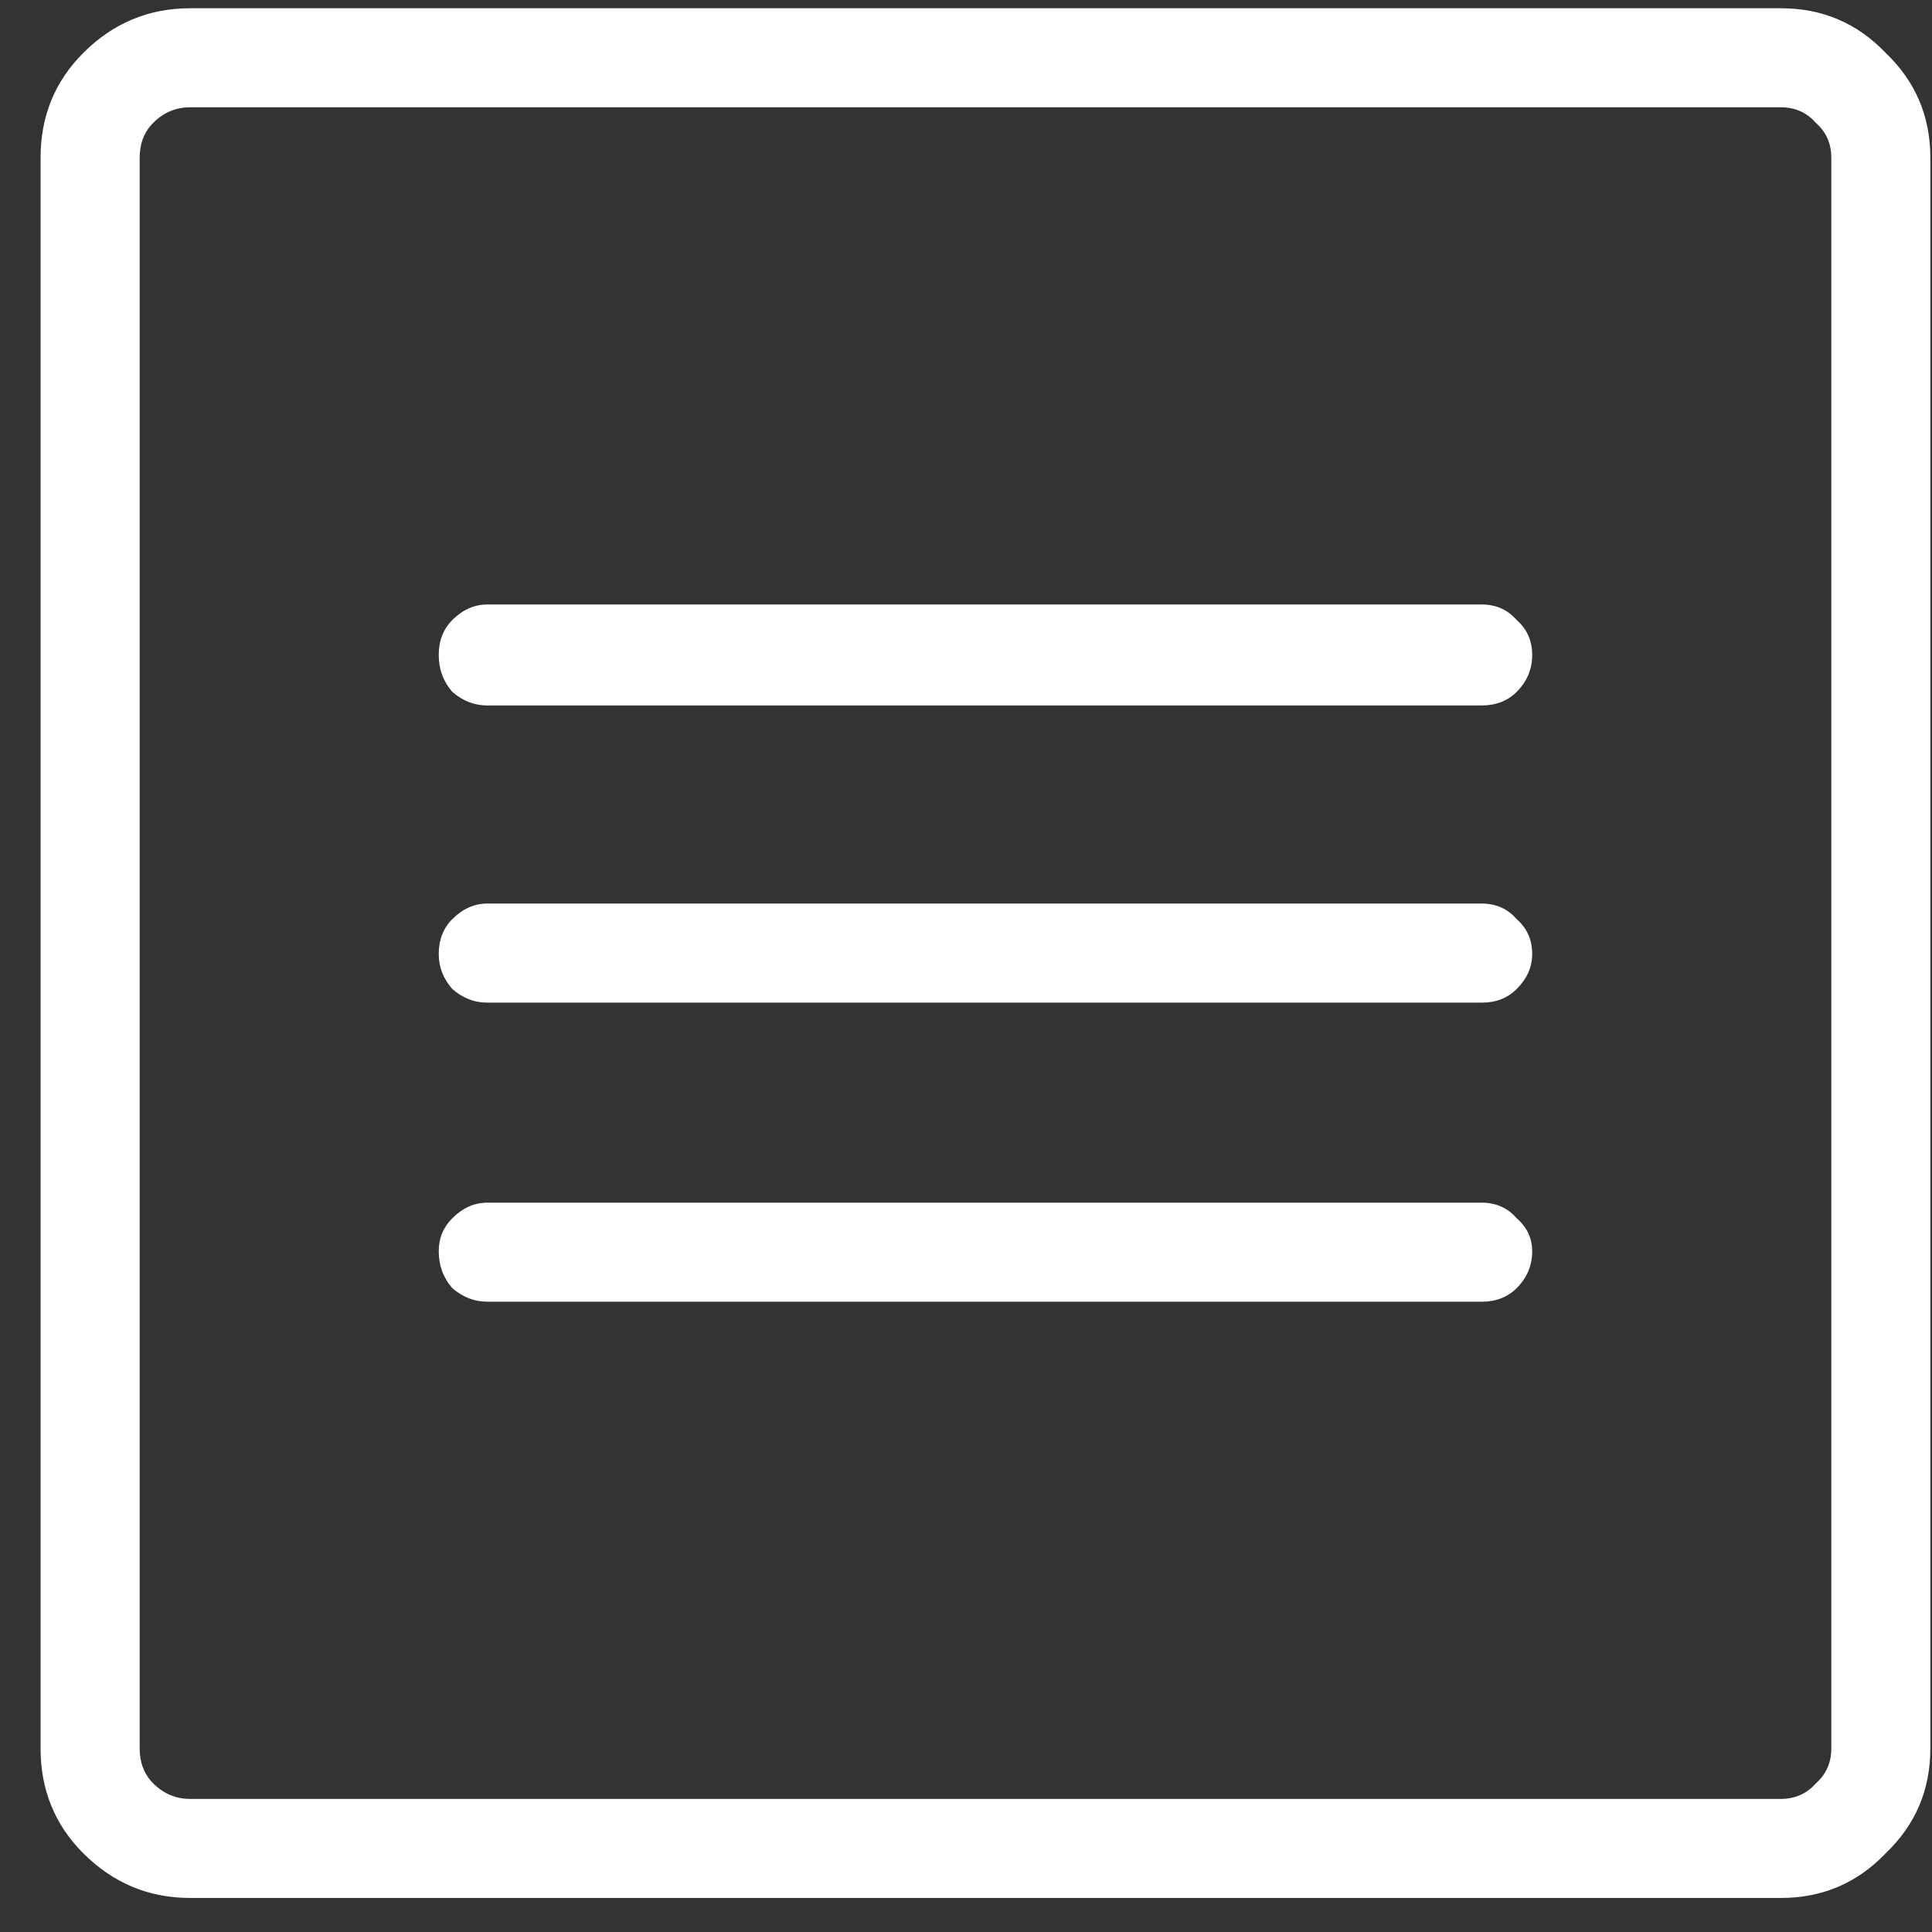 <svg width="34" height="34" viewBox="0 0 34 34" fill="none" xmlns="http://www.w3.org/2000/svg">
<rect x="0" y="0" width="34" height="34" fill="#333333" stroke="none"/>
<path d="M31.339 33.401H3.346C2.617 33.401 1.99 33.139 1.466 32.615C0.965 32.114 0.714 31.499 0.714 30.77V2.776C0.714 2.047 0.965 1.432 1.466 0.931C1.99 0.407 2.617 0.145 3.346 0.145H31.339C32.069 0.145 32.684 0.407 33.185 0.931C33.709 1.432 33.971 2.047 33.971 2.776V30.77C33.971 31.499 33.709 32.114 33.185 32.615C32.684 33.139 32.069 33.401 31.339 33.401ZM3.346 1.888C3.096 1.888 2.879 1.979 2.697 2.161C2.537 2.321 2.458 2.526 2.458 2.776V30.77C2.458 31.02 2.537 31.225 2.697 31.385C2.879 31.567 3.096 31.658 3.346 31.658H31.339C31.59 31.658 31.795 31.567 31.955 31.385C32.137 31.225 32.228 31.02 32.228 30.77V2.776C32.228 2.526 32.137 2.321 31.955 2.161C31.795 1.979 31.59 1.888 31.339 1.888H3.346ZM26.076 12.415H8.576C8.348 12.415 8.143 12.335 7.96 12.176C7.801 11.993 7.721 11.777 7.721 11.526C7.721 11.276 7.801 11.071 7.96 10.911C8.143 10.729 8.348 10.638 8.576 10.638H26.076C26.326 10.638 26.531 10.729 26.691 10.911C26.873 11.071 26.964 11.276 26.964 11.526C26.964 11.777 26.873 11.993 26.691 12.176C26.531 12.335 26.326 12.415 26.076 12.415ZM26.076 22.908H8.576C8.348 22.908 8.143 22.828 7.96 22.669C7.801 22.487 7.721 22.27 7.721 22.02C7.721 21.792 7.801 21.598 7.96 21.439C8.143 21.256 8.348 21.165 8.576 21.165H26.076C26.326 21.165 26.531 21.256 26.691 21.439C26.873 21.598 26.964 21.792 26.964 22.02C26.964 22.27 26.873 22.487 26.691 22.669C26.531 22.828 26.326 22.908 26.076 22.908ZM26.076 17.645H8.576C8.348 17.645 8.143 17.565 7.96 17.405C7.801 17.223 7.721 17.018 7.721 16.79C7.721 16.539 7.801 16.334 7.96 16.175C8.143 15.992 8.348 15.901 8.576 15.901H26.076C26.326 15.901 26.531 15.992 26.691 16.175C26.873 16.334 26.964 16.539 26.964 16.79C26.964 17.018 26.873 17.223 26.691 17.405C26.531 17.565 26.326 17.645 26.076 17.645Z" fill="white"/>
</svg>
